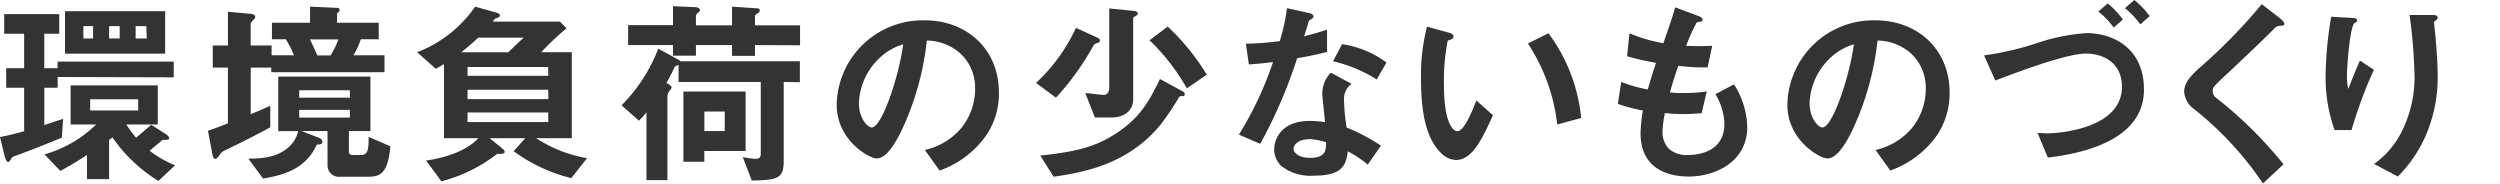 <svg xmlns="http://www.w3.org/2000/svg" width="376" height="27.66" viewBox="0 0 376 27.66"><defs><style>.a{fill:#333;}</style></defs><path class="a" d="M8.67,11.58V13.2h-2v5.61c1.5-.51,1.68-.57,2.82-.93L9.3,20.7C6.15,22,4.47,22.65,2.58,23.34c-.66.24-.75.27-.87.51s-.33.51-.51.51-.39-.45-.51-.9L0,20.61c1.53-.3,2.19-.48,3.63-.87V13.2H.93V10.26h2.7V5.07h-3V2.13H8.91V5.07H6.66v5.19h2v-1H26.13v2.37ZM23.82,27.21a23,23,0,0,1-6.9-6.54l-.51.36v5.91H13.08V23.31c-.81.54-2,1.29-4,2.4L6.69,23.22a18.2,18.2,0,0,0,7.77-4.5H10.62V12.84H23.73v5.88H19a18.88,18.88,0,0,0,1.47,2c1-.84,1.56-1.35,2.28-1.95l2.16,1.38c.18.12.54.39.54.66s-.63.21-1,.24c-.54.42-1.47,1.23-1.95,1.62a16.24,16.24,0,0,0,3.84,2.19ZM9.78,8.07V1.68H24.84V8.07ZM14,3.93H12.54V5.79H14Zm6.78,11H13.56v1.68h7.23ZM18,3.93H16.41V5.79H18Zm4,0H20.4V5.79h1.68Z"/><path class="a" d="M40.8,10.86v-.69H37.71v7c.75-.3,1.26-.51,2.94-1.26v3.24c-2.79,1.5-4.32,2.25-6.54,3.33-.69.33-.75.36-1,.72-.45.6-.54.69-.75.69s-.36-.36-.39-.54l-.69-3.69c1.35-.45,2.22-.81,3-1.11V10.17H32V6.84h2.28V1.77l3.3.3c.15,0,.81.06.81.48a.41.41,0,0,1-.18.33c-.24.27-.51.54-.51.66v3.3h3.15V8.31h3.36A17.69,17.69,0,0,0,43,5.91h-2.1V3.42h5.73V1l4,.18c.12,0,.45,0,.45.33,0,.12-.06.21-.24.36s-.15.21-.15.3V3.42h6.27V5.91h-2.7a10.42,10.42,0,0,1-1.11,2.4h4.68v2.55ZM55.32,26.58H51.18a1.71,1.71,0,0,1-1.92-1.68V19.71H45.33l2.61,1c.54.21.54.54.54.66,0,.33-.39.36-.84.39-1.8,4-5.67,4.65-8.07,5.1l-2.22-3c1.68,0,4-.12,5.67-1.41a4.69,4.69,0,0,0,1.83-2.73h-3V11.52H55.71v8.19H52.47v3.06a.5.5,0,0,0,.57.54H54.3c1.11,0,1.14-1,1.14-2.73L58.71,22C58.35,26.31,57,26.58,55.32,26.58Zm-2.7-13H45v1.11h7.62Zm0,2.94H45v1.17h7.62Zm-6-10.59c.18.33.93,2,1.11,2.4h2a14.92,14.92,0,0,0,1.17-2.4Z"/><path class="a" d="M85.92,26.79a24.67,24.67,0,0,1-8.67-4.05L79,20.79H73.65l1.89,1.53c.12.12.36.27.36.54s-.57.33-1.11.27a23.17,23.17,0,0,1-8.4,4.14l-2.31-3.12c3.24-.48,6.18-1.56,7.86-3.36H66.78V9.63c-.75.45-.75.45-1.23.72L62.73,7.86A18.72,18.72,0,0,0,71.46,1l3,.84c.42.12.72.24.72.48s-.15.27-.6.45c-.18.06-.21.09-.45.48H84.21l1,1a42.74,42.74,0,0,0-3.81,3.6H86V20.79H80.64a20.35,20.35,0,0,0,7.65,3Zm-14-21.12c-.9.84-1.68,1.5-2.55,2.19h7.08c1.2-1.17,1.74-1.68,2.31-2.19Zm10.53,4.41H70.32V11.4H82.47Zm0,3.42H70.32v1.41H82.47Zm0,3.42H70.32v1.44H82.47Z"/><path class="a" d="M117.87,12.33V24.24c0,2.58-.9,2.85-4.8,2.91l-1.35-3.51c.42.06,1.41.24,1.8.24.78,0,.9-.18.9-.9V12.33H102.06V9.78c-.36.09-.54.15-.66.45-.36.75-.48,1-1.17,2.25.69.33.78.57.78.69a.86.86,0,0,1-.18.33,1.57,1.57,0,0,0-.45.93V27.09H97.23V16.89a11.45,11.45,0,0,1-1.14,1.26l-2.61-2.31A24.39,24.39,0,0,0,99,7.32L102.09,9a1.33,1.33,0,0,1,.27.21H120.3v3.15Zm-4.32-5.55V8.4H110.1V6.78h-5.43V8.37h-3.45V6.78H94.47v-3h6.75V.93l3.33.15c.51,0,.72.24.72.45s-.18.3-.24.33-.36.3-.36.51V3.81h5.43V1l3.54.24c.33,0,.63,0,.63.36,0,.15-.09.27-.39.45-.09.06-.33.18-.33.33V3.81h6.78v3Zm-7.62,15.93v1.62h-3.15V13.77h9.36v8.94ZM109,16.77h-3.06v2.94H109Z"/><path class="a" d="M148.32,20.37a14.48,14.48,0,0,1-7,5.28l-2.22-3.09a10.1,10.1,0,0,0,5.4-3.21,9.39,9.39,0,0,0,2.16-6,7.07,7.07,0,0,0-2.16-5.25,7.67,7.67,0,0,0-5.1-2,42.59,42.59,0,0,1-3.72,13.35c-.9,1.86-2.28,4.38-3.84,4.38-1.08,0-6-2.7-6-8.07A12.94,12.94,0,0,1,139.08,3.06c6.24,0,11.16,4.23,11.16,10.92A11.21,11.21,0,0,1,148.32,20.37ZM132.18,8.82a9.82,9.82,0,0,0-3,6.66c0,2.43,1.38,3.69,1.92,3.69,1.56,0,4.14-7.83,4.74-12.51A8.86,8.86,0,0,0,132.18,8.82Z"/><path class="a" d="M165.3,6.36a5.67,5.67,0,0,0-.75.33,40.81,40.81,0,0,1-5.73,8l-3-2.22a26.2,26.2,0,0,0,6-8.28L165,5.64s.42.18.42.42A.37.37,0,0,1,165.3,6.36Zm12.36,8.1a.51.51,0,0,0-.3.09,38.83,38.83,0,0,1-2.79,4.17C169.47,25,162.3,26,158.46,26.58l-2-3.18c5.91-.63,8.34-1.47,10.86-3,4.2-2.52,5.64-5.46,7.14-8.52l3.42,1.86c.21.12.3.27.3.36C178.23,14.46,178,14.46,177.66,14.46Zm-6.93-12c-.09,0-.3.18-.3.27V14.94c0,1.77-1.44,2.73-3.27,2.73h-2.49L163.23,14c.42,0,2.28.27,2.82.27s.78-.6.78-1v-12l3.63.36c.51.06.66.21.66.42S170.88,2.34,170.73,2.46Zm7.77,10.83a31.16,31.16,0,0,0-5.61-7.23L175.62,4a33.85,33.85,0,0,1,5.88,7.23Z"/><path class="a" d="M195.09,8.76a73.17,73.17,0,0,1-5.55,12.87l-3.21-1.38a51.46,51.46,0,0,0,5.13-10.92c-1.38.18-2.22.27-3.63.36l-.45-3.12a39.94,39.94,0,0,0,5.1-.39,28.62,28.62,0,0,0,1.08-4.95l3.27.72c.15,0,.72.18.72.51s-.51.48-.69.66c0,0-.6,2-.72,2.34,1.77-.45,2.67-.75,3.45-1V7.8C198.57,8.07,197.64,8.31,195.09,8.76Zm10.62,16a16.51,16.51,0,0,0-3-2c-.27,2.4-1.17,3.66-5.1,3.66A7.13,7.13,0,0,1,192.75,25a3.4,3.4,0,0,1-1.11-2.55c0-1.62,1.17-4.26,5.31-4.26a15.14,15.14,0,0,1,2.34.18c-.06-.69-.42-3.75-.42-4.38a4.53,4.53,0,0,1,1.29-3.06l3.12,1.68a2.75,2.75,0,0,0-1.14,2.4,29.73,29.73,0,0,0,.39,4.17,27.55,27.55,0,0,1,5.16,2.73Zm-8.88-3.81c-1.56,0-2.28.84-2.28,1.44s.84,1.35,2.49,1.35c2.43,0,2.4-1.26,2.4-2.34A10.07,10.07,0,0,0,196.83,20.91Zm10.23-9a21.23,21.23,0,0,0-6.57-2.73l1.35-2.58a14.83,14.83,0,0,1,6.69,2.76Z"/><path class="a" d="M219,24.06a3.27,3.27,0,0,1-2.22-1c-2.1-2-3.06-5.55-3.06-11.25a29.22,29.22,0,0,1,.9-7.8l3.3.9c.21.06.69.21.69.57s-.36.45-.87.63a31.1,31.1,0,0,0-.57,6.69c0,5.85,1.44,6.93,2,6.93,1.08,0,2.31-3.18,2.88-4.62l2.49,2.22C222.93,20.88,221.43,24.06,219,24.06Zm15.21-5.34A27.9,27.9,0,0,0,229.8,6.54L232.89,5a25.5,25.5,0,0,1,4.92,12.75Z"/><path class="a" d="M254,26.55c-2.91,0-7.26-1-7.26-6.54a20.61,20.61,0,0,1,.36-3.39,23.68,23.68,0,0,1-3.78-1l.51-3.3a21.34,21.34,0,0,0,4,1.14c.3-1.05.57-2,1.23-4-1.86-.36-2.64-.51-4.35-1L245.07,5a22.89,22.89,0,0,0,5.1,1.5c.9-2.61,1.35-3.87,1.77-5.4l3.45,1.29c.24.09.69.24.69.57s-.42.27-.9.42a31.19,31.19,0,0,0-1.59,3.51c1.5.06,2.19.06,3.93,0l-.69,3.24a27.64,27.64,0,0,1-4.41-.24c-.36,1-.72,2.1-1.26,4a11.55,11.55,0,0,0,2,.09,19.5,19.5,0,0,0,3.54-.24l-.78,3.3c-.45,0-1.38.12-2.85.12-1.14,0-1.86-.09-2.67-.15a18.14,18.14,0,0,0-.36,2.76,3.58,3.58,0,0,0,1,2.64,4,4,0,0,0,2.82.9c2.46,0,5.49-1,5.49-4.68a9.21,9.21,0,0,0-1.35-4.47l2.79-1.47a12.43,12.43,0,0,1,2,6.51C262.71,24.48,257.82,26.55,254,26.55Z"/><path class="a" d="M291.3,20.37a14.48,14.48,0,0,1-7,5.28l-2.22-3.09a10.1,10.1,0,0,0,5.4-3.21,9.39,9.39,0,0,0,2.16-6,7.07,7.07,0,0,0-2.16-5.25,7.67,7.67,0,0,0-5.1-2,42.59,42.59,0,0,1-3.72,13.35c-.9,1.86-2.28,4.38-3.84,4.38-1.08,0-6-2.7-6-8.07A12.94,12.94,0,0,1,282.06,3.06c6.24,0,11.16,4.23,11.16,10.92A11.21,11.21,0,0,1,291.3,20.37ZM275.16,8.82a9.82,9.82,0,0,0-3,6.66c0,2.43,1.38,3.69,1.92,3.69,1.56,0,4.14-7.83,4.74-12.51A8.86,8.86,0,0,0,275.16,8.82Z"/><path class="a" d="M308,23.7,306.45,20c.72,0,1,.06,1.35.06,2.07,0,11.34-.78,11.34-7,0-3.69-2.88-5-5.4-5s-8.07,1.92-13.65,4.05l-1.68-3.78a44.42,44.42,0,0,0,8.4-2,30,30,0,0,1,7-1.35c4,0,8.64,2.25,8.64,8.49C322.47,21.81,311.34,23.28,308,23.7Zm9.9-19.56a12.18,12.18,0,0,0-2.31-2.4L317,.51a12.68,12.68,0,0,1,2.28,2.43Zm4-.48a12.72,12.72,0,0,0-2.31-2.43L321,0a12.58,12.58,0,0,1,2.31,2.43Z"/><path class="a" d="M342.78,3.9c-.36,0-.45.12-1.23.9s-3.54,3.45-6.63,6.33c-2,1.86-2.13,2-2.13,2.58a1.28,1.28,0,0,0,.51,1,61.47,61.47,0,0,1,10.14,10l-3.09,2.88A50,50,0,0,0,330,16.41a3.51,3.51,0,0,1-1.5-2.64c0-1.32,1.08-2.43,2.07-3.36a82.85,82.85,0,0,0,9.6-9.78l2.76,2.13c.06.06.63.51.63.81S343.47,3.81,342.78,3.9Z"/><path class="a" d="M353.67,19.56h-2.55a23.65,23.65,0,0,1-1.35-8.16,56.78,56.78,0,0,1,.84-8.88l3.27.18c.18,0,.63.06.63.36s-.3.33-.42.45c-.63.51-1.11,6.24-1.11,8a6.76,6.76,0,0,0,.21,1.86c.39-1,1-2.58,1.74-4.26l2.1,1.38A69.47,69.47,0,0,0,353.67,19.56Zm11.16.84a20.09,20.09,0,0,1-4.2,6.15l-3.57-1.89a13.24,13.24,0,0,0,4.26-5.07,18.23,18.23,0,0,0,1.83-8,78.27,78.27,0,0,0-.75-9.33H366c.09,0,.63,0,.63.39s-.54.45-.54.72.15,1.53.18,1.83c.18,2.1.36,4.32.36,6.3A22.13,22.13,0,0,1,364.83,20.4Z"/></svg>